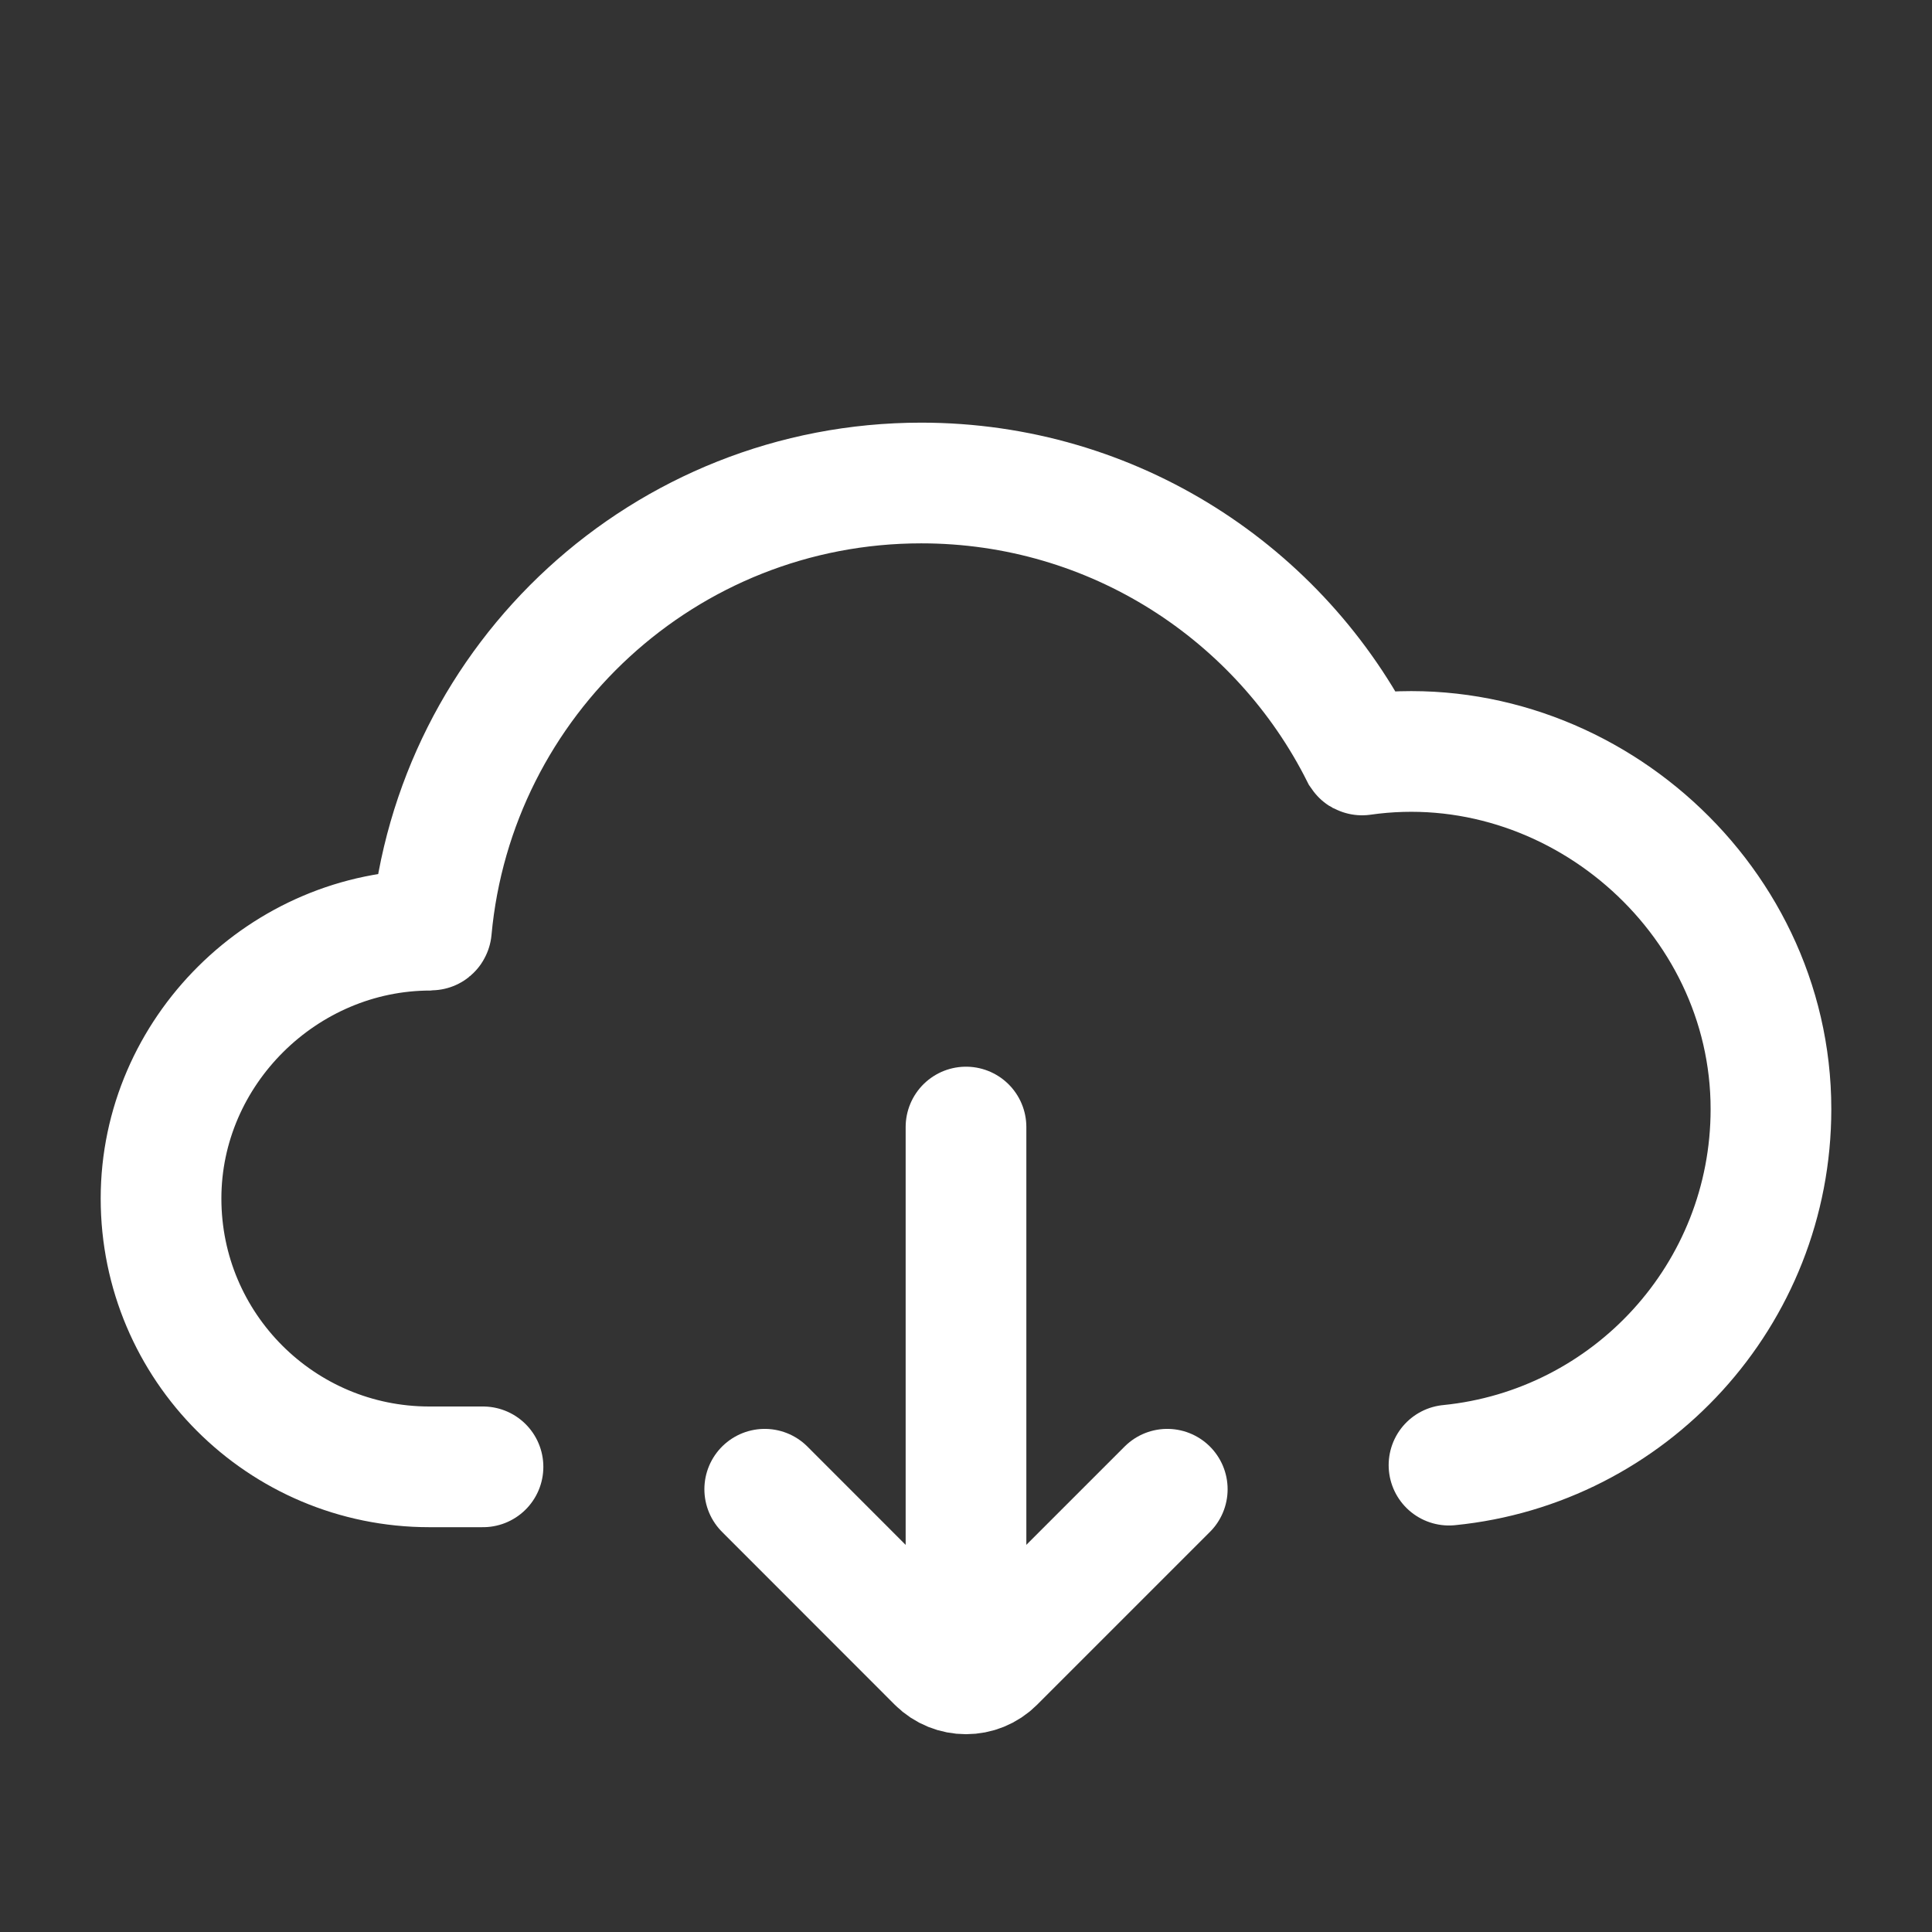 <svg width="17" height="17" viewBox="0 0 17 17" fill="none" xmlns="http://www.w3.org/2000/svg">
<rect x="0" y="0" width="17" height="17" fill="#333333" stroke="none"/>
<path d="M12.75 12.892C14.341 12.734 15.583 11.392 15.583 9.759C15.583 7.866 13.844 6.377 11.985 6.643C11.982 6.644 11.979 6.642 11.977 6.639C11.266 5.222 9.8 4.25 8.106 4.25C5.85 4.25 3.998 5.976 3.796 8.179C3.796 8.182 3.792 8.185 3.789 8.185C2.498 8.184 1.417 9.251 1.417 10.546C1.417 11.85 2.474 12.907 3.778 12.907H4.25" stroke="white" stroke-width="1.062" stroke-linecap="round"/>
<path d="M6.729 13.104L8.249 14.625C8.388 14.763 8.612 14.763 8.75 14.625L10.271 13.104" stroke="white" stroke-width="1.062" stroke-linecap="round"/>
<path d="M8.5 14.167L8.5 9.917" stroke="white" stroke-width="1.062" stroke-linecap="round"/>
</svg>
